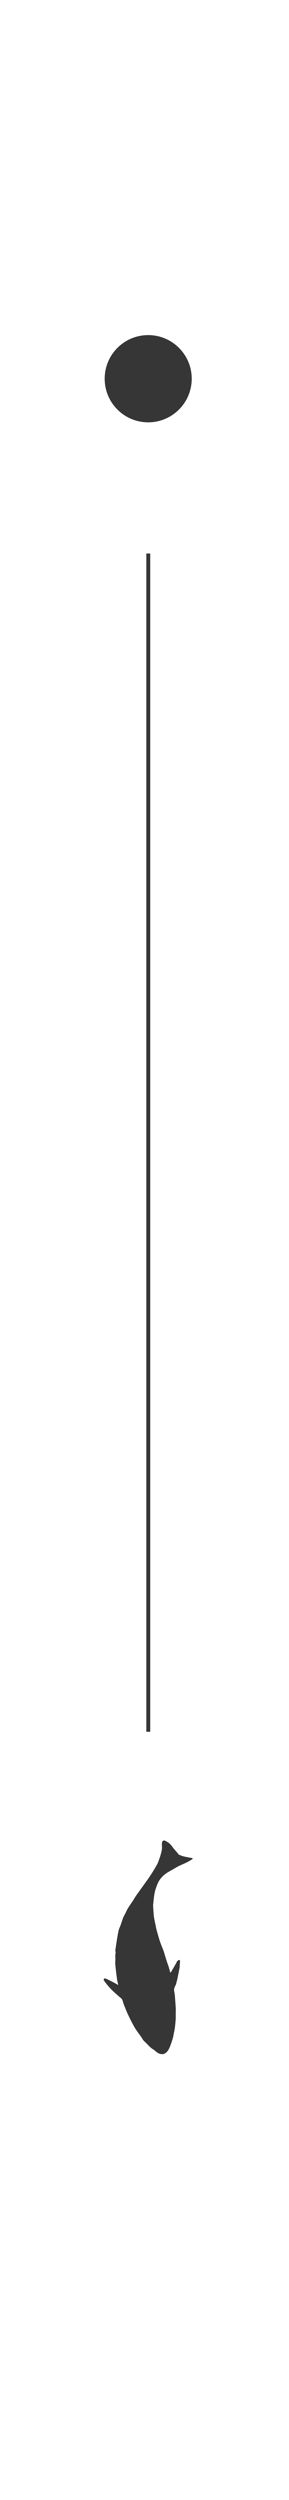 <?xml version="1.0" encoding="UTF-8"?>
<svg xmlns="http://www.w3.org/2000/svg" width="37.05" height="319.83" version="1.1" viewBox="0 0 37.05 319.83">
  <!-- Generator: Adobe Illustrator 28.7.1, SVG Export Plug-In . SVG Version: 1.2.0 Build 142)  -->
  <g>
    <g id="_レイヤー_1" data-name="レイヤー_1">
      <g id="_レイヤー_1-2" data-name="_レイヤー_1">
        <g id="_レイヤー_1-2">
          <path d="M24.58,48.45c0,3.08-2.5,5.58-5.58,5.58s-5.58-2.49-5.58-5.58,2.5-5.58,5.58-5.58,5.58,2.5,5.58,5.58" fill="#363636"/>
          <line x1="19.01" y1="70.81" x2="19.01" y2="221.55" fill="none" stroke="#363636" stroke-miterlimit="10" stroke-width=".5"/>
        </g>
        <path d="M21.9,252.33c.05-.09.11-.18.16-.27l.54-.93c.04-.07.06-.16.11-.22.07-.07.15-.14.24-.18.02,0,.14.08.13.12,0,.21-.03.43-.04.64,0,.09,0,.18-.02.27-.06.33-.13.67-.2,1-.04.18-.07.37-.11.55-.01.05-.04.1-.05.15-.03.12-.05.23-.08.35-.01.04-.03.09-.05.13-.13.22-.23.45-.21.71.02.19.07.37.09.56.03.35.05.7.08,1.04.02.29.04.59.05.88,0,.13-.01.26-.01.39v.64c-.01.27-.03.53-.06.8-.02.24-.05.47-.09.71-.04.23-.1.47-.14.7-.05.33-.16.63-.26.94-.09.25-.17.5-.29.74-.16.33-.39.65-.77.73-.2.04-.45-.02-.64-.12-.24-.12-.42-.35-.66-.49-.44-.26-.73-.68-1.11-1.01-.18-.16-.29-.4-.43-.6-.2-.28-.41-.55-.6-.83-.19-.29-.36-.59-.52-.89-.21-.4-.41-.81-.6-1.22-.18-.39-.33-.79-.49-1.19-.08-.21-.12-.44-.22-.64-.06-.12-.2-.21-.31-.3-.3-.27-.62-.54-.91-.82-.19-.18-.37-.37-.54-.57-.21-.24-.4-.5-.58-.75-.03-.04-.02-.16.02-.19.04-.04.15-.07.2-.05.31.14.62.29.92.45.23.12.45.24.71.39-.06-.28-.13-.52-.16-.76-.08-.63-.17-1.26-.22-1.89-.03-.32.04-.65,0-.97-.02-.17.02-.32.04-.48,0-.07,0-.15-.02-.23,0-.03-.02-.06-.02-.09.07-.45.13-.89.2-1.34.07-.43.14-.85.24-1.27.05-.22.17-.42.24-.63.11-.3.2-.61.31-.91.09-.22.21-.43.32-.64.1-.2.19-.41.3-.6.22-.35.46-.69.69-1.04.1-.15.19-.32.29-.47.13-.2.27-.39.41-.58.21-.3.42-.59.64-.89.2-.28.4-.56.6-.84.18-.26.35-.52.52-.79.21-.34.42-.68.61-1.03.11-.2.17-.41.25-.62.06-.17.12-.34.17-.51.11-.4.24-.8.19-1.23-.02-.15,0-.32.02-.47.01-.13.2-.26.33-.2.4.16.72.41.97.77.2.29.46.56.69.83.06.07.1.16.17.2.2.09.41.18.63.23.34.08.69.14,1.03.2.12.02.13.1.04.16-.25.16-.51.31-.78.44-.3.15-.62.27-.92.42-.27.13-.52.29-.78.44-.34.2-.7.37-1.01.62-.41.33-.75.73-.96,1.24-.16.4-.31.8-.38,1.22-.08.45-.12.9-.17,1.35-.02.15,0,.3,0,.45.03.41.05.81.1,1.22.04.29.11.57.17.86.06.27.1.54.17.8.09.34.19.68.29,1.02.07.24.15.48.24.72.12.33.26.65.38.98.07.21.13.42.19.63.07.21.13.43.2.64.09.28.2.55.28.83.06.19.1.39.16.59.02,0,.04,0,.06.02" fill="#363636"/>
      </g>
    </g>
  </g>
</svg>